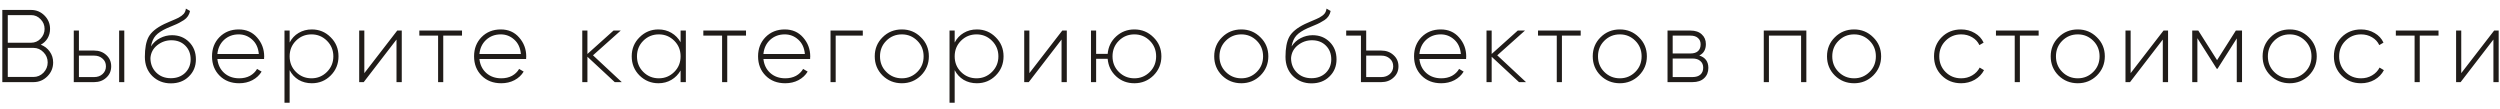 <?xml version="1.0" encoding="UTF-8"?> <svg xmlns="http://www.w3.org/2000/svg" width="274" height="12" viewBox="0 0 274 12" fill="none"> <path d="M4.469 4.898C4.883 5.056 5.211 5.309 5.452 5.655C5.701 6.002 5.825 6.397 5.825 6.842C5.825 7.437 5.614 7.945 5.192 8.367C4.77 8.789 4.262 9 3.667 9H0.254V1.09H3.407C3.979 1.09 4.469 1.293 4.876 1.7C5.282 2.107 5.486 2.597 5.486 3.169C5.486 3.546 5.395 3.889 5.215 4.197C5.034 4.499 4.785 4.732 4.469 4.898ZM3.407 1.655H0.853V4.683H3.407C3.813 4.683 4.16 4.537 4.446 4.243C4.74 3.934 4.887 3.576 4.887 3.169C4.887 2.755 4.74 2.401 4.446 2.107C4.168 1.806 3.821 1.655 3.407 1.655ZM0.853 8.435H3.667C4.088 8.435 4.454 8.281 4.763 7.972C5.072 7.648 5.226 7.271 5.226 6.842C5.226 6.405 5.072 6.032 4.763 5.723C4.461 5.407 4.096 5.248 3.667 5.248H0.853V8.435ZM8.65 5.542H10.323C10.85 5.542 11.291 5.704 11.645 6.028C12.007 6.352 12.187 6.766 12.187 7.271C12.187 7.776 12.007 8.19 11.645 8.514C11.291 8.838 10.85 9 10.323 9H8.085V3.35H8.65V5.542ZM13.057 9V3.35H13.622V9H13.057ZM8.65 8.446H10.323C10.692 8.446 10.997 8.337 11.238 8.119C11.487 7.893 11.611 7.61 11.611 7.271C11.611 6.917 11.487 6.635 11.238 6.424C10.997 6.205 10.692 6.096 10.323 6.096H8.65V8.446ZM18.725 9.136C17.919 9.136 17.241 8.868 16.691 8.333C16.149 7.791 15.877 7.09 15.877 6.231C15.877 5.29 16.013 4.563 16.284 4.051C16.57 3.523 17.139 3.052 17.991 2.638L18.578 2.378C19.136 2.145 19.467 1.998 19.573 1.938C19.821 1.802 20.009 1.663 20.137 1.519C20.265 1.369 20.345 1.177 20.375 0.943L20.827 1.203C20.744 1.625 20.522 1.956 20.16 2.197C20.002 2.295 19.829 2.397 19.64 2.502C19.49 2.585 19.264 2.687 18.962 2.808L18.296 3.09C17.731 3.346 17.32 3.617 17.064 3.904C16.808 4.19 16.634 4.585 16.544 5.09C16.8 4.691 17.135 4.386 17.55 4.175C17.964 3.964 18.397 3.858 18.849 3.858C19.603 3.858 20.228 4.107 20.725 4.604C21.222 5.101 21.471 5.734 21.471 6.503C21.471 7.264 21.211 7.893 20.691 8.39C20.186 8.887 19.531 9.136 18.725 9.136ZM18.725 8.571C19.358 8.571 19.878 8.379 20.284 7.994C20.691 7.595 20.895 7.098 20.895 6.503C20.895 5.893 20.699 5.392 20.307 5C19.915 4.608 19.407 4.412 18.782 4.412C18.209 4.412 17.693 4.593 17.233 4.955C16.781 5.316 16.533 5.783 16.488 6.356C16.488 6.996 16.698 7.527 17.12 7.949C17.535 8.363 18.07 8.571 18.725 8.571ZM26.164 3.226C26.992 3.226 27.663 3.519 28.175 4.107C28.695 4.695 28.955 5.392 28.955 6.198C28.955 6.213 28.951 6.258 28.943 6.333C28.943 6.409 28.943 6.454 28.943 6.469H23.825C23.892 7.102 24.145 7.614 24.582 8.006C25.019 8.39 25.565 8.582 26.22 8.582C26.665 8.582 27.056 8.492 27.395 8.311C27.734 8.122 27.994 7.87 28.175 7.554L28.672 7.847C28.439 8.239 28.104 8.552 27.666 8.785C27.237 9.011 26.751 9.124 26.209 9.124C25.335 9.124 24.623 8.849 24.073 8.299C23.516 7.742 23.237 7.034 23.237 6.175C23.237 5.331 23.508 4.631 24.05 4.073C24.608 3.508 25.312 3.226 26.164 3.226ZM26.164 3.768C25.531 3.768 24.996 3.968 24.559 4.367C24.13 4.766 23.885 5.282 23.825 5.915H28.367C28.307 5.245 28.066 4.721 27.644 4.344C27.222 3.96 26.729 3.768 26.164 3.768ZM34.174 3.226C34.987 3.226 35.677 3.512 36.242 4.085C36.814 4.649 37.1 5.346 37.1 6.175C37.1 7.004 36.814 7.704 36.242 8.277C35.677 8.842 34.987 9.124 34.174 9.124C33.639 9.124 33.157 9 32.727 8.751C32.306 8.495 31.978 8.141 31.744 7.689V11.26H31.179V3.35H31.744V4.661C31.978 4.209 32.306 3.858 32.727 3.61C33.157 3.354 33.639 3.226 34.174 3.226ZM32.434 7.881C32.901 8.348 33.469 8.582 34.14 8.582C34.803 8.582 35.368 8.348 35.835 7.881C36.302 7.414 36.535 6.845 36.535 6.175C36.535 5.505 36.302 4.936 35.835 4.469C35.368 4.002 34.803 3.768 34.14 3.768C33.469 3.768 32.901 4.002 32.434 4.469C31.974 4.928 31.744 5.497 31.744 6.175C31.744 6.853 31.974 7.422 32.434 7.881ZM39.931 8.017L43.536 3.35H44.033V9H43.457V4.333L39.864 9H39.367V3.35H39.931V8.017ZM45.959 3.35H50.637V3.904H48.58V9H48.015V3.904H45.959V3.35ZM54.885 3.226C55.713 3.226 56.384 3.519 56.896 4.107C57.416 4.695 57.676 5.392 57.676 6.198C57.676 6.213 57.672 6.258 57.664 6.333C57.664 6.409 57.664 6.454 57.664 6.469H52.545C52.613 7.102 52.866 7.614 53.303 8.006C53.74 8.39 54.286 8.582 54.941 8.582C55.386 8.582 55.777 8.492 56.116 8.311C56.455 8.122 56.715 7.87 56.896 7.554L57.393 7.847C57.16 8.239 56.825 8.552 56.388 8.785C55.958 9.011 55.472 9.124 54.93 9.124C54.056 9.124 53.344 8.849 52.794 8.299C52.237 7.742 51.958 7.034 51.958 6.175C51.958 5.331 52.229 4.631 52.772 4.073C53.329 3.508 54.033 3.226 54.885 3.226ZM54.885 3.768C54.252 3.768 53.717 3.968 53.28 4.367C52.851 4.766 52.606 5.282 52.545 5.915H57.088C57.028 5.245 56.787 4.721 56.365 4.344C55.943 3.96 55.45 3.768 54.885 3.768ZM64.992 6.062L68.145 9H67.376L64.382 6.22V9H63.817V3.35H64.382V5.915L67.241 3.35H68.032L64.992 6.062ZM74.593 4.627V3.35H75.169V9H74.593V7.723C74.344 8.16 74.009 8.503 73.587 8.751C73.165 9 72.69 9.124 72.163 9.124C71.365 9.124 70.675 8.842 70.095 8.277C69.523 7.704 69.236 7.004 69.236 6.175C69.236 5.346 69.523 4.649 70.095 4.085C70.668 3.512 71.357 3.226 72.163 3.226C72.69 3.226 73.165 3.35 73.587 3.599C74.009 3.847 74.344 4.19 74.593 4.627ZM70.502 7.881C70.969 8.348 71.538 8.582 72.208 8.582C72.871 8.582 73.436 8.348 73.903 7.881C74.363 7.422 74.593 6.853 74.593 6.175C74.593 5.497 74.363 4.928 73.903 4.469C73.436 4.002 72.871 3.768 72.208 3.768C71.538 3.768 70.969 4.002 70.502 4.469C70.042 4.928 69.813 5.497 69.813 6.175C69.813 6.853 70.042 7.422 70.502 7.881ZM77.085 3.35H81.763V3.904H79.706V9H79.141V3.904H77.085V3.35ZM86.01 3.226C86.839 3.226 87.51 3.519 88.022 4.107C88.542 4.695 88.802 5.392 88.802 6.198C88.802 6.213 88.798 6.258 88.79 6.333C88.79 6.409 88.79 6.454 88.79 6.469H83.671C83.739 7.102 83.991 7.614 84.428 8.006C84.865 8.39 85.412 8.582 86.067 8.582C86.511 8.582 86.903 8.492 87.242 8.311C87.581 8.122 87.841 7.87 88.022 7.554L88.519 7.847C88.285 8.239 87.95 8.552 87.513 8.785C87.084 9.011 86.598 9.124 86.056 9.124C85.182 9.124 84.47 8.849 83.92 8.299C83.362 7.742 83.084 7.034 83.084 6.175C83.084 5.331 83.355 4.631 83.897 4.073C84.455 3.508 85.159 3.226 86.01 3.226ZM86.01 3.768C85.378 3.768 84.843 3.968 84.406 4.367C83.976 4.766 83.731 5.282 83.671 5.915H88.214C88.154 5.245 87.912 4.721 87.491 4.344C87.069 3.96 86.575 3.768 86.01 3.768ZM91.026 3.35H94.563V3.904H91.591V9H91.026V3.35ZM98.844 9.124C98.015 9.124 97.311 8.842 96.731 8.277C96.158 7.704 95.872 7.004 95.872 6.175C95.872 5.346 96.158 4.649 96.731 4.085C97.303 3.512 98.007 3.226 98.844 3.226C99.665 3.226 100.362 3.512 100.934 4.085C101.514 4.649 101.804 5.346 101.804 6.175C101.804 6.996 101.514 7.697 100.934 8.277C100.354 8.842 99.657 9.124 98.844 9.124ZM97.137 7.881C97.604 8.348 98.173 8.582 98.844 8.582C99.507 8.582 100.071 8.348 100.539 7.881C100.998 7.422 101.228 6.853 101.228 6.175C101.228 5.497 100.998 4.928 100.539 4.469C100.071 4.002 99.507 3.768 98.844 3.768C98.173 3.768 97.604 4.002 97.137 4.469C96.678 4.928 96.448 5.497 96.448 6.175C96.448 6.853 96.678 7.422 97.137 7.881ZM107.062 3.226C107.876 3.226 108.565 3.512 109.13 4.085C109.703 4.649 109.989 5.346 109.989 6.175C109.989 7.004 109.703 7.704 109.13 8.277C108.565 8.842 107.876 9.124 107.062 9.124C106.528 9.124 106.045 9 105.616 8.751C105.194 8.495 104.866 8.141 104.633 7.689V11.26H104.068V3.35H104.633V4.661C104.866 4.209 105.194 3.858 105.616 3.61C106.045 3.354 106.528 3.226 107.062 3.226ZM105.322 7.881C105.789 8.348 106.358 8.582 107.028 8.582C107.691 8.582 108.256 8.348 108.723 7.881C109.191 7.414 109.424 6.845 109.424 6.175C109.424 5.505 109.191 4.936 108.723 4.469C108.256 4.002 107.691 3.768 107.028 3.768C106.358 3.768 105.789 4.002 105.322 4.469C104.863 4.928 104.633 5.497 104.633 6.175C104.633 6.853 104.863 7.422 105.322 7.881ZM112.82 8.017L116.425 3.35H116.922V9H116.346V4.333L112.752 9H112.255V3.35H112.82V8.017ZM124.328 3.226C125.149 3.226 125.846 3.512 126.418 4.085C126.998 4.649 127.288 5.346 127.288 6.175C127.288 6.996 126.998 7.697 126.418 8.277C125.838 8.842 125.141 9.124 124.328 9.124C123.544 9.124 122.878 8.872 122.328 8.367C121.778 7.862 121.469 7.222 121.401 6.446H120.136V9H119.571V3.35H120.136V5.904H121.401C121.469 5.135 121.778 4.499 122.328 3.994C122.885 3.482 123.552 3.226 124.328 3.226ZM122.622 7.881C123.089 8.348 123.657 8.582 124.328 8.582C124.991 8.582 125.556 8.348 126.023 7.881C126.482 7.422 126.712 6.853 126.712 6.175C126.712 5.497 126.482 4.928 126.023 4.469C125.556 4.002 124.991 3.768 124.328 3.768C123.657 3.768 123.089 4.002 122.622 4.469C122.162 4.928 121.932 5.497 121.932 6.175C121.932 6.853 122.162 7.422 122.622 7.881ZM136.05 9.124C135.221 9.124 134.517 8.842 133.937 8.277C133.364 7.704 133.078 7.004 133.078 6.175C133.078 5.346 133.364 4.649 133.937 4.085C134.509 3.512 135.214 3.226 136.05 3.226C136.871 3.226 137.568 3.512 138.14 4.085C138.72 4.649 139.01 5.346 139.01 6.175C139.01 6.996 138.72 7.697 138.14 8.277C137.56 8.842 136.863 9.124 136.05 9.124ZM134.343 7.881C134.81 8.348 135.379 8.582 136.05 8.582C136.713 8.582 137.278 8.348 137.745 7.881C138.204 7.422 138.434 6.853 138.434 6.175C138.434 5.497 138.204 4.928 137.745 4.469C137.278 4.002 136.713 3.768 136.05 3.768C135.379 3.768 134.81 4.002 134.343 4.469C133.884 4.928 133.654 5.497 133.654 6.175C133.654 6.853 133.884 7.422 134.343 7.881ZM143.737 9.136C142.931 9.136 142.253 8.868 141.703 8.333C141.161 7.791 140.89 7.09 140.89 6.231C140.89 5.29 141.025 4.563 141.297 4.051C141.583 3.523 142.152 3.052 143.003 2.638L143.591 2.378C144.148 2.145 144.479 1.998 144.585 1.938C144.834 1.802 145.022 1.663 145.15 1.519C145.278 1.369 145.357 1.177 145.387 0.943L145.839 1.203C145.756 1.625 145.534 1.956 145.173 2.197C145.014 2.295 144.841 2.397 144.653 2.502C144.502 2.585 144.276 2.687 143.975 2.808L143.308 3.09C142.743 3.346 142.332 3.617 142.076 3.904C141.82 4.19 141.647 4.585 141.557 5.09C141.813 4.691 142.148 4.386 142.562 4.175C142.977 3.964 143.41 3.858 143.862 3.858C144.615 3.858 145.24 4.107 145.738 4.604C146.235 5.101 146.483 5.734 146.483 6.503C146.483 7.264 146.223 7.893 145.704 8.39C145.199 8.887 144.543 9.136 143.737 9.136ZM143.737 8.571C144.37 8.571 144.89 8.379 145.297 7.994C145.704 7.595 145.907 7.098 145.907 6.503C145.907 5.893 145.711 5.392 145.319 5C144.928 4.608 144.419 4.412 143.794 4.412C143.221 4.412 142.705 4.593 142.246 4.955C141.794 5.316 141.545 5.783 141.5 6.356C141.5 6.996 141.711 7.527 142.133 7.949C142.547 8.363 143.082 8.571 143.737 8.571ZM149.735 5.542H151.396C151.923 5.542 152.364 5.704 152.718 6.028C153.087 6.352 153.272 6.766 153.272 7.271C153.272 7.776 153.087 8.19 152.718 8.514C152.364 8.838 151.923 9 151.396 9H149.159V3.904H147.543V3.35H149.735V5.542ZM149.735 8.446H151.396C151.765 8.446 152.074 8.337 152.323 8.119C152.571 7.893 152.696 7.61 152.696 7.271C152.696 6.917 152.571 6.635 152.323 6.424C152.082 6.205 151.773 6.096 151.396 6.096H149.735V8.446ZM157.907 3.226C158.735 3.226 159.406 3.519 159.918 4.107C160.438 4.695 160.698 5.392 160.698 6.198C160.698 6.213 160.694 6.258 160.686 6.333C160.686 6.409 160.686 6.454 160.686 6.469H155.568C155.635 7.102 155.888 7.614 156.325 8.006C156.762 8.39 157.308 8.582 157.963 8.582C158.408 8.582 158.799 8.492 159.138 8.311C159.477 8.122 159.737 7.87 159.918 7.554L160.415 7.847C160.182 8.239 159.846 8.552 159.41 8.785C158.98 9.011 158.494 9.124 157.952 9.124C157.078 9.124 156.366 8.849 155.816 8.299C155.259 7.742 154.98 7.034 154.98 6.175C154.98 5.331 155.251 4.631 155.794 4.073C156.351 3.508 157.055 3.226 157.907 3.226ZM157.907 3.768C157.274 3.768 156.739 3.968 156.302 4.367C155.873 4.766 155.628 5.282 155.568 5.915H160.11C160.05 5.245 159.809 4.721 159.387 4.344C158.965 3.96 158.472 3.768 157.907 3.768ZM164.098 6.062L167.25 9H166.482L163.487 6.22V9H162.922V3.35H163.487V5.915L166.346 3.35H167.137L164.098 6.062ZM168.566 3.35H173.244V3.904H171.187V9H170.622V3.904H168.566V3.35ZM177.537 9.124C176.708 9.124 176.004 8.842 175.423 8.277C174.851 7.704 174.565 7.004 174.565 6.175C174.565 5.346 174.851 4.649 175.423 4.085C175.996 3.512 176.7 3.226 177.537 3.226C178.358 3.226 179.055 3.512 179.627 4.085C180.207 4.649 180.497 5.346 180.497 6.175C180.497 6.996 180.207 7.697 179.627 8.277C179.047 8.842 178.35 9.124 177.537 9.124ZM175.83 7.881C176.297 8.348 176.866 8.582 177.537 8.582C178.2 8.582 178.765 8.348 179.232 7.881C179.691 7.422 179.921 6.853 179.921 6.175C179.921 5.497 179.691 4.928 179.232 4.469C178.765 4.002 178.2 3.768 177.537 3.768C176.866 3.768 176.297 4.002 175.83 4.469C175.371 4.928 175.141 5.497 175.141 6.175C175.141 6.853 175.371 7.422 175.83 7.881ZM186.241 6.085C186.904 6.296 187.236 6.748 187.236 7.441C187.236 7.908 187.081 8.284 186.772 8.571C186.471 8.857 186.045 9 185.495 9H182.761V3.35H185.281C185.808 3.35 186.219 3.489 186.512 3.768C186.814 4.039 186.964 4.393 186.964 4.83C186.964 5.433 186.723 5.851 186.241 6.085ZM185.281 3.904H183.326V5.859H185.281C185.642 5.859 185.917 5.772 186.106 5.599C186.294 5.425 186.388 5.181 186.388 4.864C186.388 4.563 186.29 4.329 186.094 4.164C185.906 3.99 185.635 3.904 185.281 3.904ZM183.326 8.446H185.495C185.872 8.446 186.162 8.356 186.366 8.175C186.569 7.994 186.671 7.742 186.671 7.418C186.671 7.102 186.565 6.857 186.354 6.684C186.151 6.503 185.865 6.412 185.495 6.412H183.326V8.446ZM193.309 3.35H197.976V9H197.399V3.904H193.874V9H193.309V3.35ZM203.212 9.124C202.383 9.124 201.679 8.842 201.099 8.277C200.526 7.704 200.24 7.004 200.24 6.175C200.24 5.346 200.526 4.649 201.099 4.085C201.671 3.512 202.376 3.226 203.212 3.226C204.033 3.226 204.73 3.512 205.302 4.085C205.882 4.649 206.172 5.346 206.172 6.175C206.172 6.996 205.882 7.697 205.302 8.277C204.722 8.842 204.025 9.124 203.212 9.124ZM201.506 7.881C201.973 8.348 202.541 8.582 203.212 8.582C203.875 8.582 204.44 8.348 204.907 7.881C205.366 7.422 205.596 6.853 205.596 6.175C205.596 5.497 205.366 4.928 204.907 4.469C204.44 4.002 203.875 3.768 203.212 3.768C202.541 3.768 201.973 4.002 201.506 4.469C201.046 4.928 200.816 5.497 200.816 6.175C200.816 6.853 201.046 7.422 201.506 7.881ZM214.94 9.124C214.089 9.124 213.381 8.842 212.816 8.277C212.251 7.712 211.969 7.011 211.969 6.175C211.969 5.339 212.251 4.638 212.816 4.073C213.381 3.508 214.089 3.226 214.94 3.226C215.49 3.226 215.988 3.358 216.432 3.621C216.877 3.877 217.2 4.228 217.404 4.672L216.941 4.943C216.775 4.582 216.511 4.295 216.15 4.085C215.795 3.874 215.392 3.768 214.94 3.768C214.27 3.768 213.701 4.002 213.234 4.469C212.775 4.928 212.545 5.497 212.545 6.175C212.545 6.861 212.775 7.433 213.234 7.893C213.694 8.352 214.262 8.582 214.94 8.582C215.392 8.582 215.795 8.476 216.15 8.265C216.511 8.055 216.786 7.768 216.974 7.407L217.449 7.689C217.223 8.126 216.884 8.476 216.432 8.74C215.98 8.996 215.483 9.124 214.94 9.124ZM218.757 3.35H223.436V3.904H221.379V9H220.814V3.904H218.757V3.35ZM227.728 9.124C226.9 9.124 226.195 8.842 225.615 8.277C225.043 7.704 224.757 7.004 224.757 6.175C224.757 5.346 225.043 4.649 225.615 4.085C226.188 3.512 226.892 3.226 227.728 3.226C228.55 3.226 229.246 3.512 229.819 4.085C230.399 4.649 230.689 5.346 230.689 6.175C230.689 6.996 230.399 7.697 229.819 8.277C229.239 8.842 228.542 9.124 227.728 9.124ZM226.022 7.881C226.489 8.348 227.058 8.582 227.728 8.582C228.391 8.582 228.956 8.348 229.423 7.881C229.883 7.422 230.113 6.853 230.113 6.175C230.113 5.497 229.883 4.928 229.423 4.469C228.956 4.002 228.391 3.768 227.728 3.768C227.058 3.768 226.489 4.002 226.022 4.469C225.563 4.928 225.333 5.497 225.333 6.175C225.333 6.853 225.563 7.422 226.022 7.881ZM233.518 8.017L237.122 3.35H237.62V9H237.043V4.333L233.45 9H232.953V3.35H233.518V8.017ZM245.048 3.35H245.726V9H245.15V4.209L243.037 7.542H242.958L240.833 4.186V9H240.268V3.35H240.935L242.991 6.593L245.048 3.35ZM250.955 9.124C250.126 9.124 249.422 8.842 248.842 8.277C248.269 7.704 247.983 7.004 247.983 6.175C247.983 5.346 248.269 4.649 248.842 4.085C249.414 3.512 250.119 3.226 250.955 3.226C251.776 3.226 252.473 3.512 253.045 4.085C253.625 4.649 253.915 5.346 253.915 6.175C253.915 6.996 253.625 7.697 253.045 8.277C252.465 8.842 251.768 9.124 250.955 9.124ZM249.249 7.881C249.716 8.348 250.284 8.582 250.955 8.582C251.618 8.582 252.183 8.348 252.65 7.881C253.109 7.422 253.339 6.853 253.339 6.175C253.339 5.497 253.109 4.928 252.65 4.469C252.183 4.002 251.618 3.768 250.955 3.768C250.284 3.768 249.716 4.002 249.249 4.469C248.789 4.928 248.559 5.497 248.559 6.175C248.559 6.853 248.789 7.422 249.249 7.881ZM258.767 9.124C257.916 9.124 257.207 8.842 256.642 8.277C256.077 7.712 255.795 7.011 255.795 6.175C255.795 5.339 256.077 4.638 256.642 4.073C257.207 3.508 257.916 3.226 258.767 3.226C259.317 3.226 259.814 3.358 260.258 3.621C260.703 3.877 261.027 4.228 261.23 4.672L260.767 4.943C260.601 4.582 260.338 4.295 259.976 4.085C259.622 3.874 259.219 3.768 258.767 3.768C258.096 3.768 257.528 4.002 257.061 4.469C256.601 4.928 256.371 5.497 256.371 6.175C256.371 6.861 256.601 7.433 257.061 7.893C257.52 8.352 258.089 8.582 258.767 8.582C259.219 8.582 259.622 8.476 259.976 8.265C260.338 8.055 260.612 7.768 260.801 7.407L261.275 7.689C261.049 8.126 260.71 8.476 260.258 8.74C259.806 8.996 259.309 9.124 258.767 9.124ZM262.584 3.35H267.262V3.904H265.205V9H264.64V3.904H262.584V3.35ZM269.753 8.017L273.357 3.35H273.855V9H273.278V4.333L269.685 9H269.188V3.35H269.753V8.017Z" fill="#201C19"></path> </svg> 